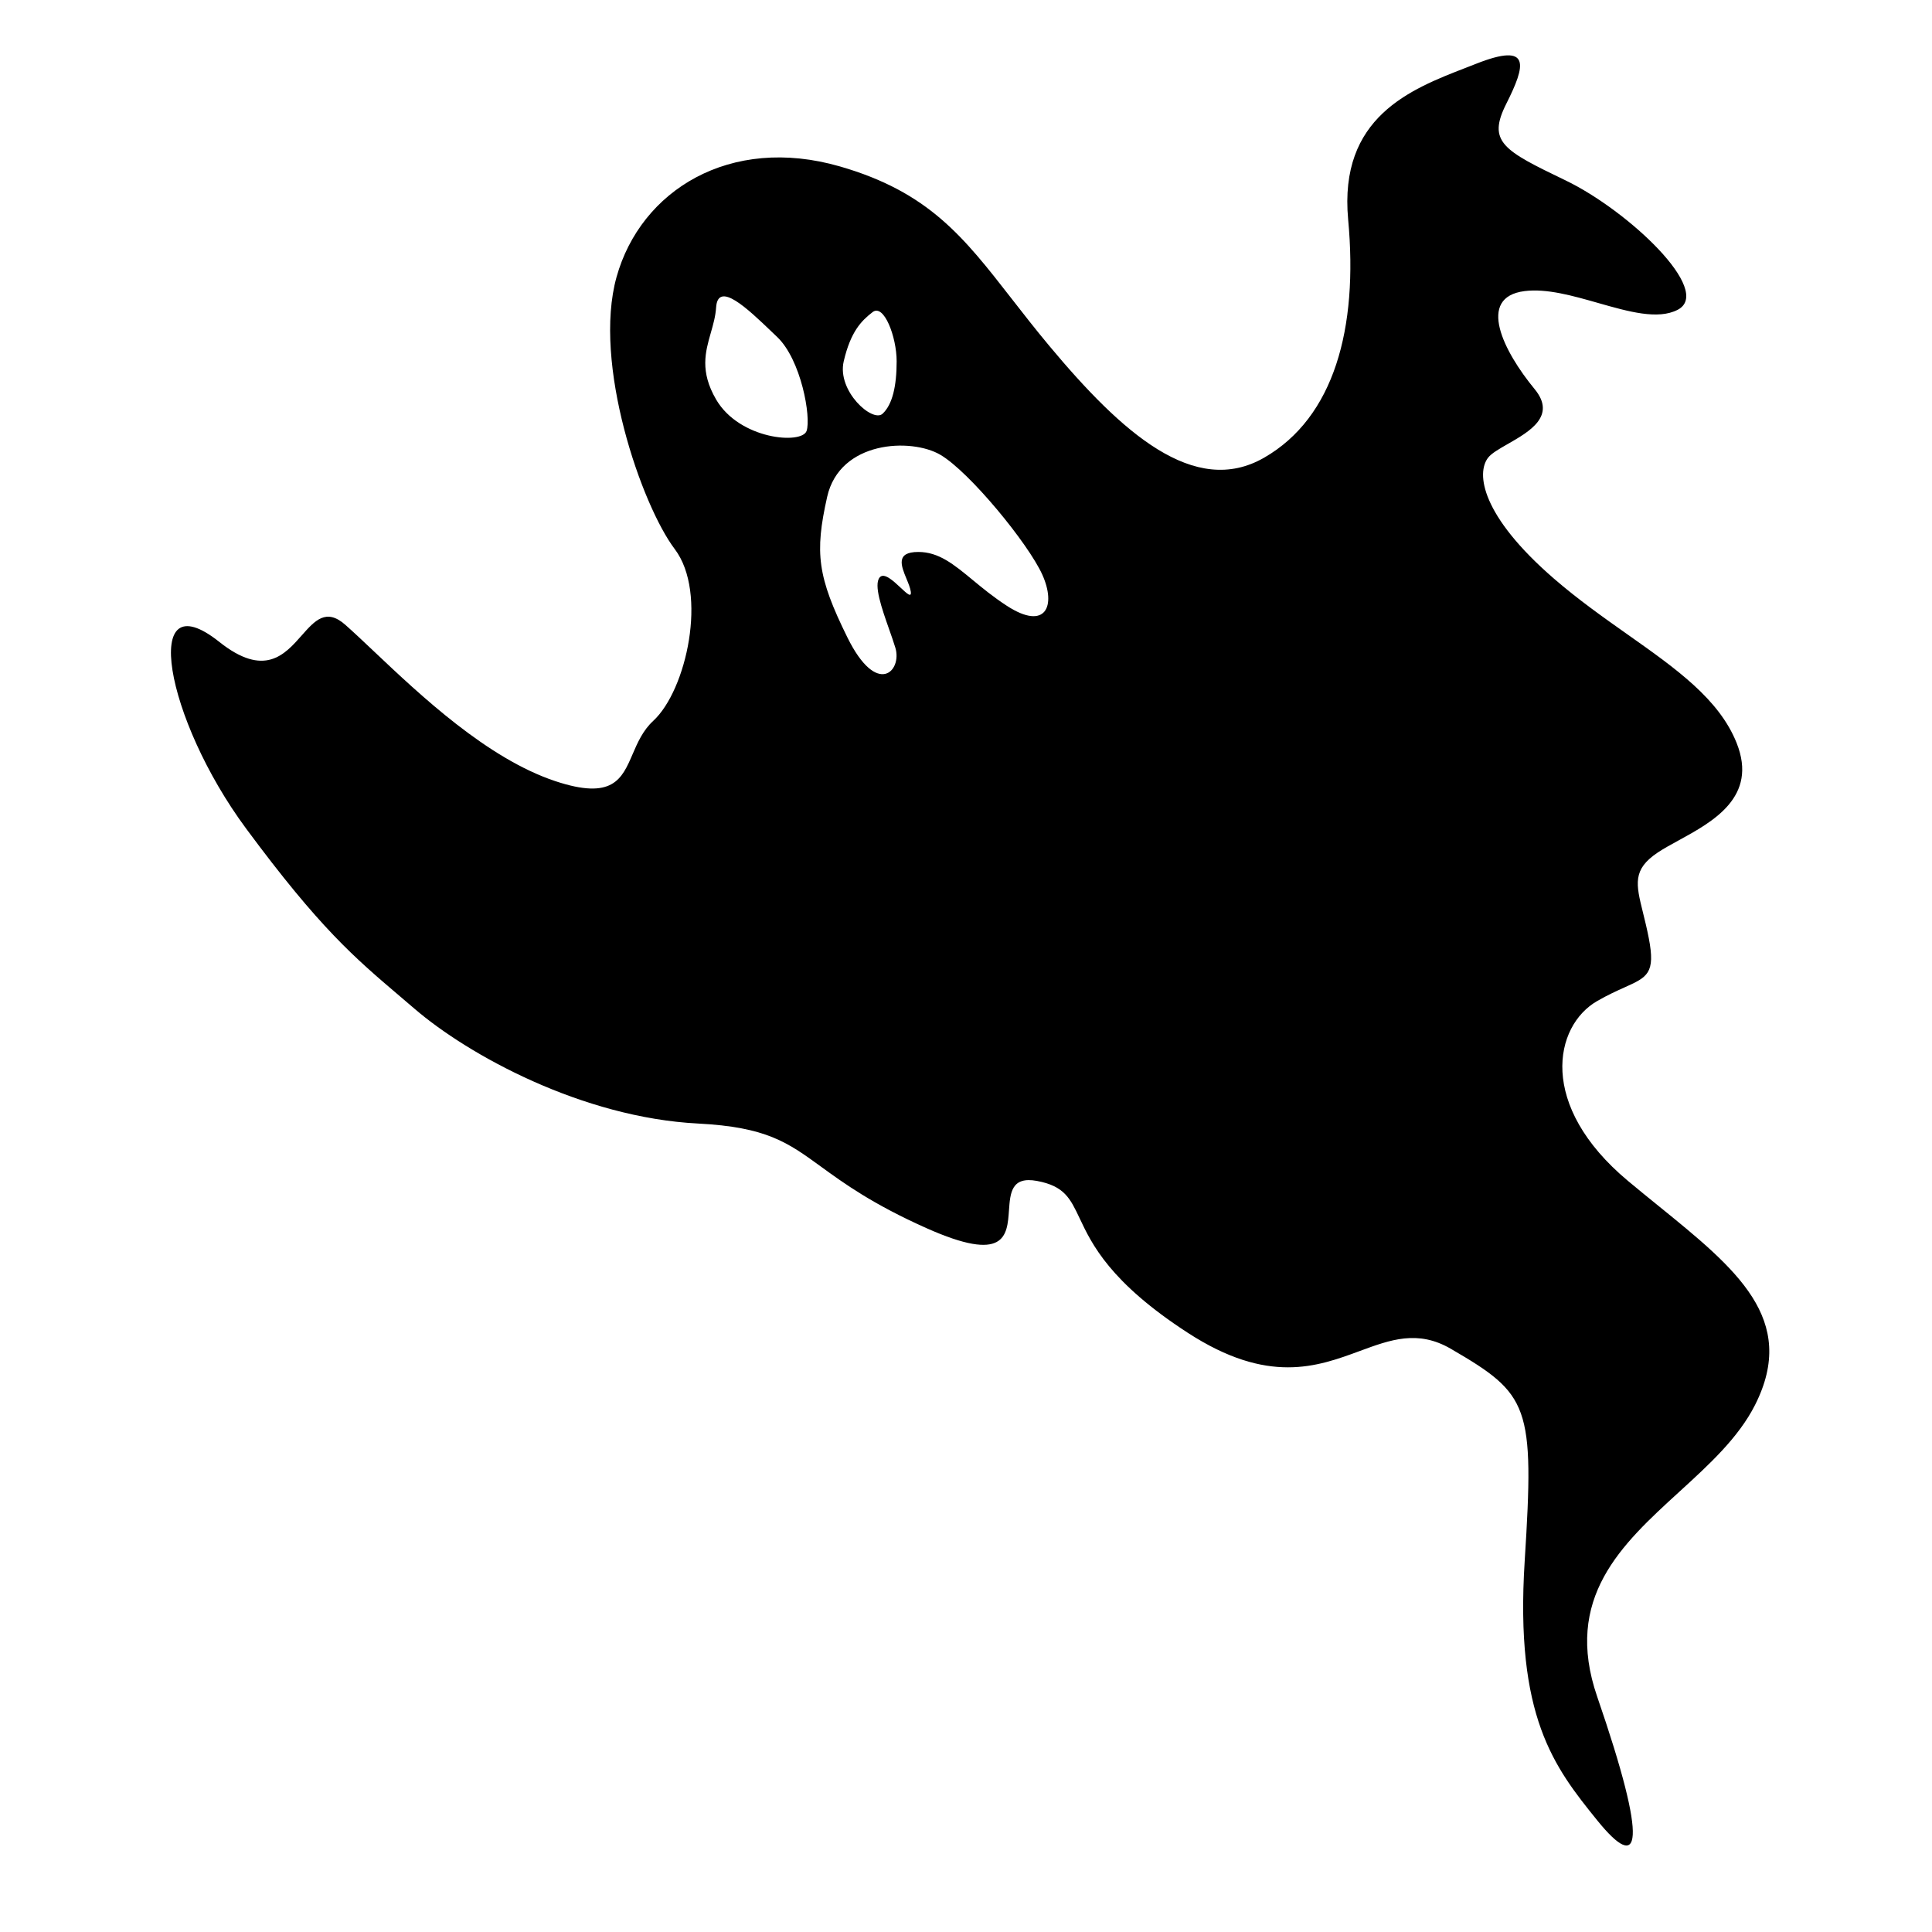 <?xml version="1.0" encoding="UTF-8"?> <svg xmlns="http://www.w3.org/2000/svg" width="322" height="322" viewBox="0 0 322 322" fill="none"><path fill-rule="evenodd" clip-rule="evenodd" d="M36.549 106.982C23.305 96.445 27.509 119.832 41.022 138.098C53.293 154.685 59.042 159.574 66.718 166.101L66.719 166.102C67.495 166.762 68.291 167.439 69.116 168.147C78.093 175.85 97.032 186.262 116.337 187.256C127.76 187.844 131.273 190.398 136.81 194.424C140.631 197.203 145.416 200.682 154.429 204.7C167.543 210.547 167.864 205.983 168.163 201.72C168.368 198.807 168.563 196.036 172.822 196.821C177.398 197.666 178.378 199.742 179.944 203.058C181.968 207.345 184.969 213.702 197.982 222.144C211.341 230.81 219.538 227.785 226.609 225.175C231.753 223.277 236.301 221.599 241.806 224.801C254.88 232.406 255.767 234.153 254.117 260.141C252.466 286.128 259.001 294.484 266.202 303.389C273.403 312.295 274.799 307.738 266.202 282.788C260.524 266.312 270.27 257.412 279.888 248.628C284.835 244.111 289.748 239.624 292.511 234.153C299.724 219.874 289.358 211.472 276.404 200.974C274.745 199.63 273.044 198.251 271.332 196.821C256.25 184.226 259.001 170.973 266.202 166.835C267.972 165.817 269.483 165.138 270.733 164.576C274.564 162.854 275.935 162.237 274.799 156.364C274.487 154.754 274.14 153.353 273.832 152.11L273.832 152.11C272.649 147.34 272.048 144.916 276.306 142.077C277.273 141.433 278.459 140.784 279.729 140.09L279.73 140.089L279.73 140.089C285.51 136.93 293.018 132.826 289.443 123.842C286.53 116.519 279.355 111.456 271.282 105.758C267.272 102.928 263.041 99.942 259.001 96.445C246.826 85.909 246.007 78.857 248.024 76.274C248.594 75.543 249.874 74.812 251.299 73.997C254.914 71.931 259.465 69.329 255.767 64.845C250.61 58.593 246.007 49.525 254.117 48.514C257.792 48.056 262.136 49.294 266.348 50.494C271.429 51.943 276.318 53.337 279.612 51.632C285.637 48.514 271.323 35.069 260.924 30.064C250.524 25.059 247.85 23.646 251.053 17.285C254.255 10.924 255.301 6.957 246.007 10.633C245.45 10.854 244.876 11.076 244.291 11.303L244.29 11.303C235.122 14.854 223.104 19.509 224.694 36.604C226.386 54.79 222.332 69.578 210.702 76.274C199.072 82.969 186.968 72.123 174.905 57.671C172.574 54.879 170.524 52.245 168.602 49.776L168.602 49.775C160.575 39.463 154.77 32.004 139.985 27.738C121.66 22.452 106.788 31.737 102.761 46.162C98.735 60.586 106.926 84.194 112.463 91.522C118 98.85 114.413 115.035 108.876 120.141C107.138 121.743 106.258 123.786 105.436 125.692C103.639 129.86 102.125 133.374 92.549 130.189C81.211 126.417 70.061 115.875 62.319 108.556L62.319 108.556L62.319 108.555C60.533 106.867 58.928 105.35 57.544 104.127C54.349 101.303 52.468 103.434 50.287 105.904C47.43 109.14 44.059 112.957 36.549 106.982ZM145.436 52.016C143.555 53.47 141.782 55.251 140.621 60.214C139.46 65.177 145.436 70.504 147.1 68.952C148.764 67.4 149.441 64.282 149.441 60.214C149.441 56.146 147.317 50.562 145.436 52.016ZM119.352 66.581C116.627 61.903 117.553 58.669 118.468 55.471C118.863 54.092 119.255 52.719 119.352 51.241C119.65 46.712 124.636 51.483 128.557 55.234C128.885 55.548 129.205 55.854 129.514 56.148C133.527 59.95 135.209 69.524 134.433 71.817C133.657 74.109 123.253 73.276 119.352 66.581ZM137.86 82.809C135.751 92.189 136.254 96.132 141.223 106.218C146.193 116.305 150.4 111.809 149.225 107.951C148.948 107.04 148.581 105.995 148.199 104.91C146.965 101.402 145.581 97.47 146.611 96.237C147.343 95.361 148.905 96.825 150.129 97.972C151.161 98.939 151.951 99.679 151.798 98.599C151.71 97.983 151.402 97.239 151.087 96.476C150.191 94.312 149.23 91.993 153.05 91.993C156.454 91.993 158.938 94.041 162.106 96.655C163.745 98.007 165.568 99.511 167.797 100.96C174.332 105.209 176.058 100.96 173.717 95.774C171.376 90.588 161.582 78.643 156.725 75.798C151.867 72.954 139.969 73.43 137.86 82.809Z" fill="black"></path></svg> 